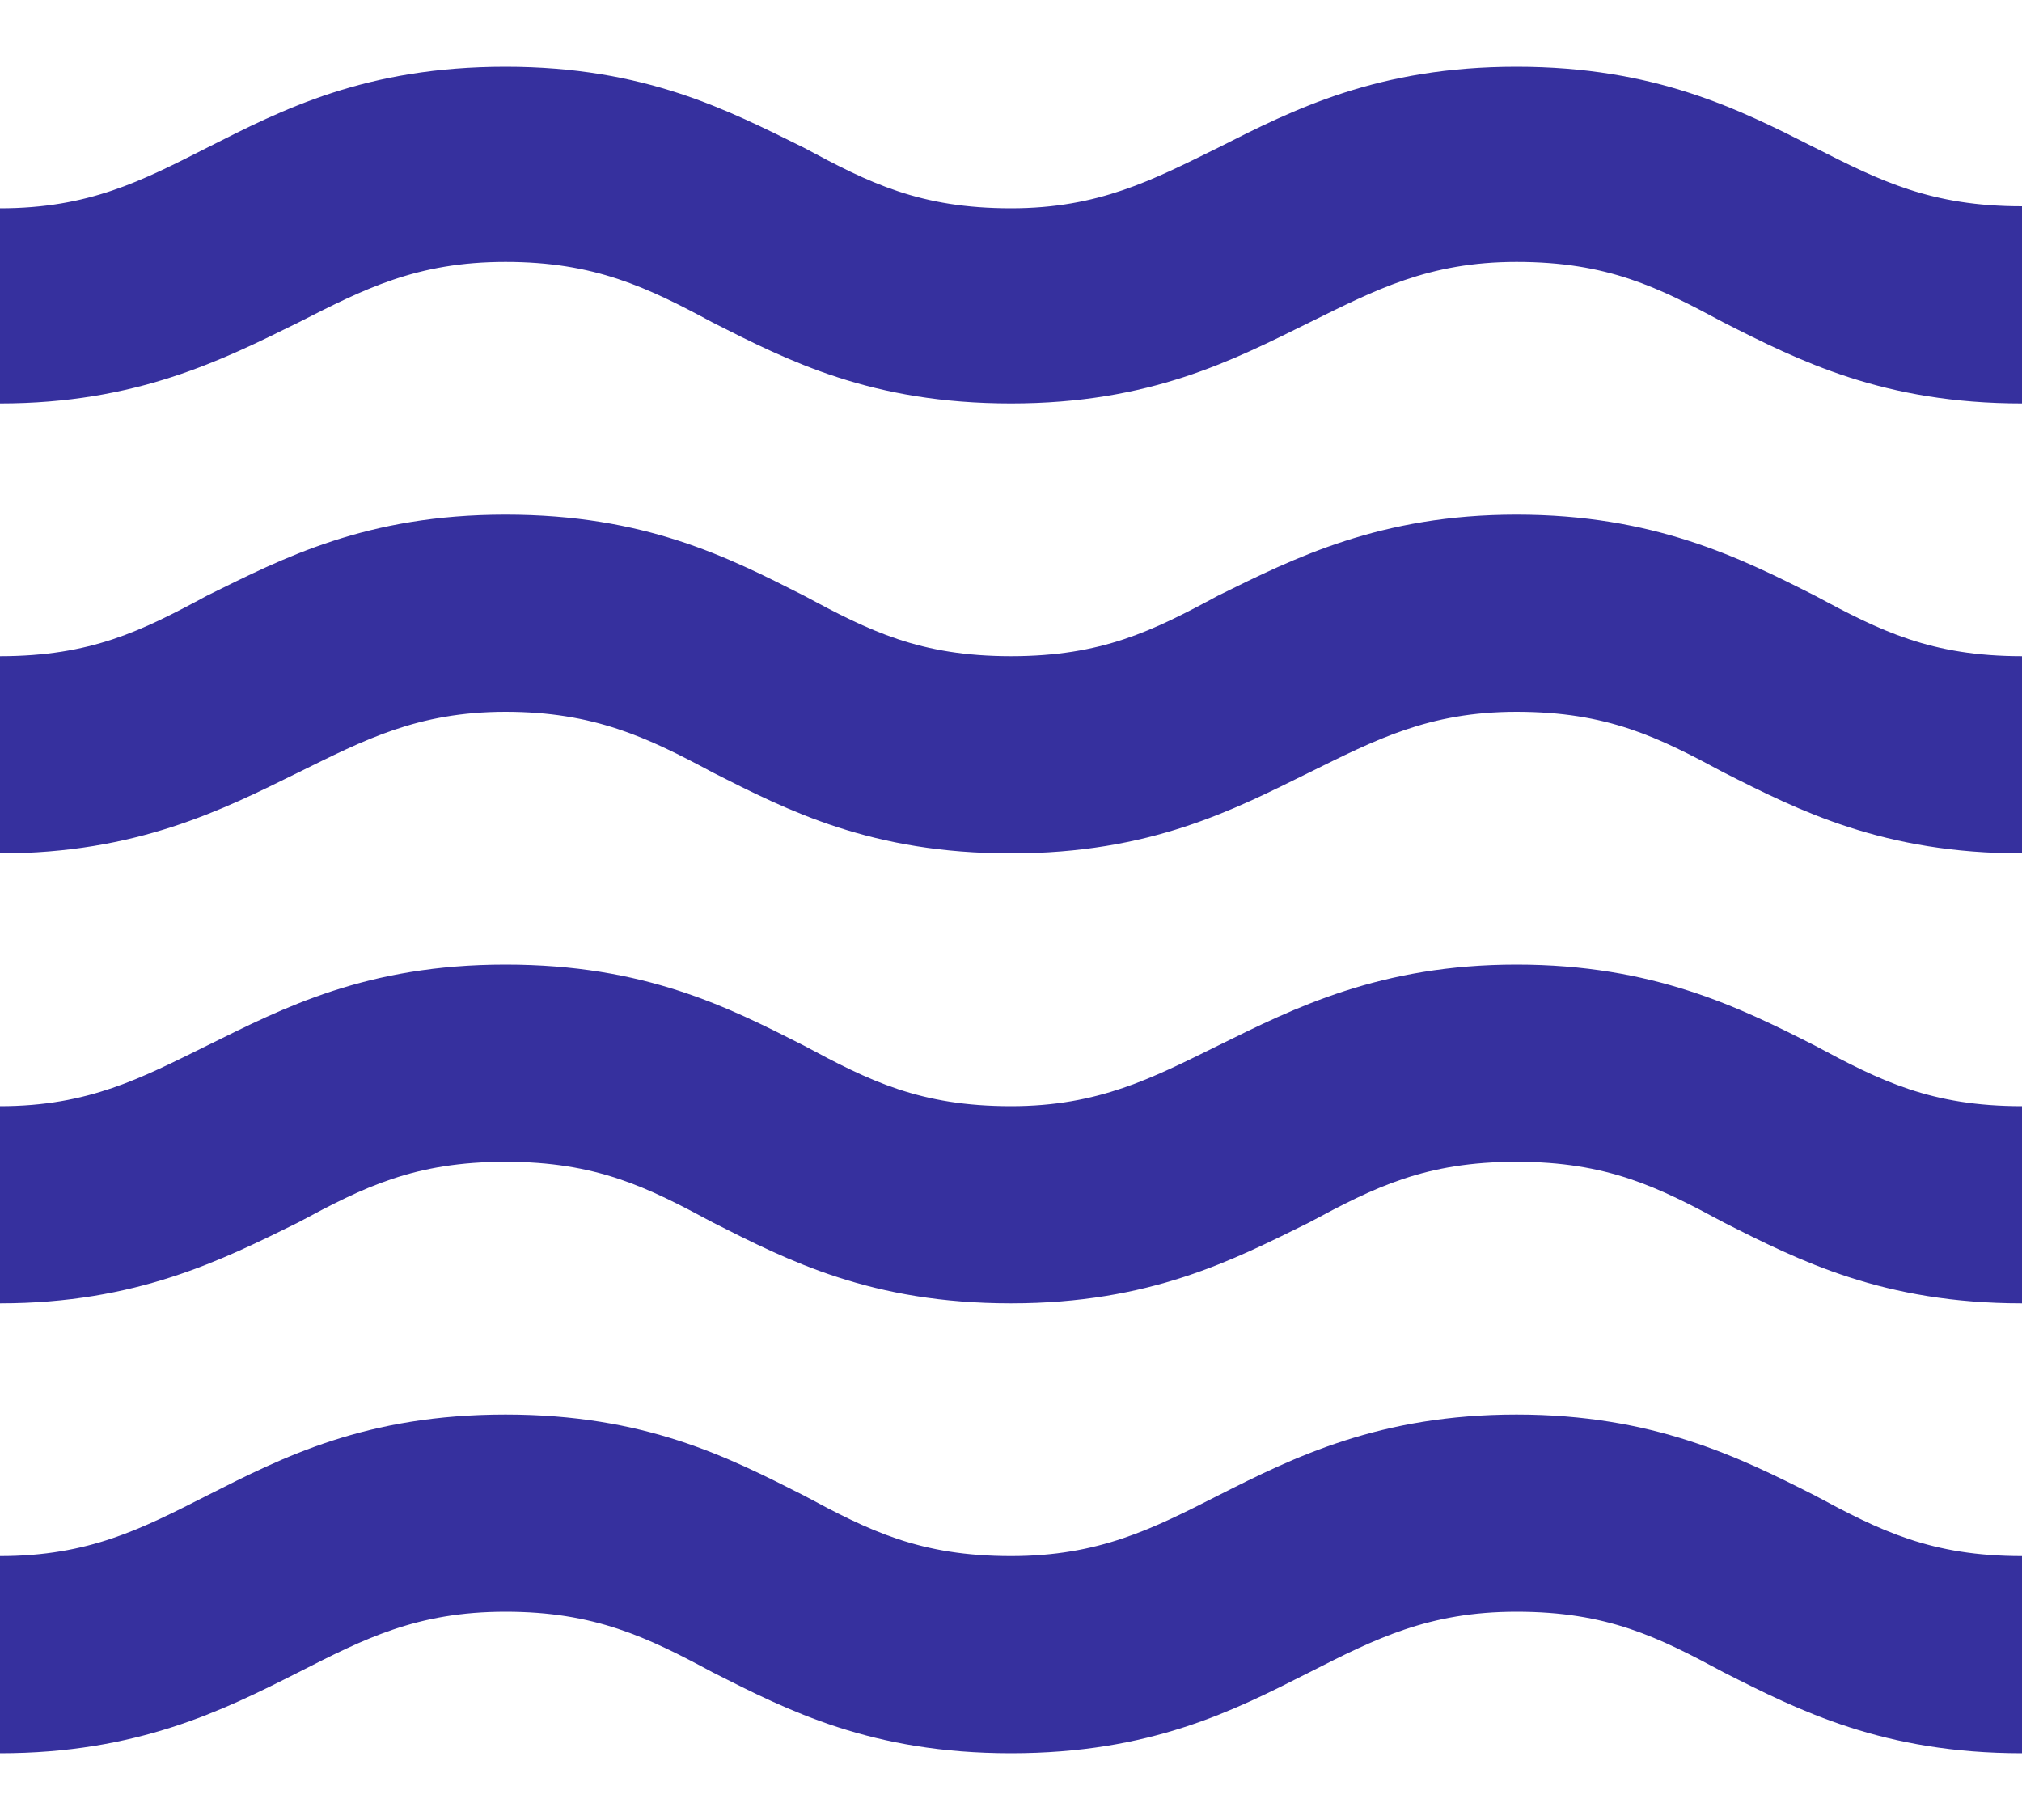 <svg width="20" height="18" viewBox="0 0 20 18" fill="none" xmlns="http://www.w3.org/2000/svg">
<path d="M15 13.99C13.65 13.99 12.8 14.41 12.05 14.79C11.4 15.12 10.87 15.39 10 15.39C9.1 15.39 8.6 15.14 7.95 14.79C7.2 14.41 6.38 13.99 5 13.99C3.62 13.99 2.8 14.41 2.05 14.79C1.4 15.12 0.88 15.39 0 15.39V17.34C1.35 17.34 2.2 16.92 2.95 16.54C3.6 16.21 4.12 15.94 5 15.94C5.88 15.94 6.4 16.19 7.05 16.54C7.8 16.92 8.62 17.34 10 17.34C11.38 17.34 12.2 16.92 12.95 16.54C13.6 16.21 14.13 15.94 15 15.94C15.9 15.94 16.4 16.19 17.05 16.54C17.8 16.92 18.63 17.34 20 17.34V15.39C19.1 15.39 18.6 15.14 17.95 14.79C17.2 14.41 16.35 13.99 15 13.99ZM15 9.54C13.65 9.54 12.8 9.97 12.05 10.34C11.4 10.66 10.87 10.94 10 10.94C9.1 10.94 8.6 10.69 7.95 10.34C7.2 9.96 6.38 9.54 5 9.54C3.62 9.54 2.8 9.97 2.05 10.34C1.4 10.66 0.88 10.94 0 10.94V12.89C1.35 12.89 2.2 12.46 2.95 12.09C3.6 11.74 4.1 11.49 5 11.49C5.9 11.49 6.4 11.74 7.05 12.09C7.8 12.47 8.62 12.89 10 12.89C11.38 12.89 12.2 12.46 12.95 12.09C13.6 11.74 14.1 11.49 15 11.49C15.9 11.49 16.4 11.74 17.05 12.09C17.8 12.47 18.63 12.89 20 12.89V10.94C19.1 10.94 18.6 10.69 17.95 10.34C17.2 9.96 16.35 9.54 15 9.54ZM17.95 1.46C17.2 1.08 16.37 0.66 15 0.66C13.63 0.66 12.8 1.08 12.05 1.46C11.4 1.78 10.87 2.06 10 2.06C9.1 2.06 8.6 1.81 7.95 1.46C7.2 1.09 6.38 0.66 5 0.66C3.62 0.66 2.8 1.08 2.05 1.46C1.4 1.79 0.88 2.06 0 2.06V3.99C1.35 3.99 2.2 3.56 2.95 3.19C3.6 2.86 4.12 2.59 5 2.59C5.88 2.59 6.4 2.84 7.05 3.19C7.8 3.57 8.62 3.99 10 3.99C11.38 3.99 12.2 3.56 12.95 3.19C13.6 2.87 14.13 2.59 15 2.59C15.9 2.59 16.4 2.84 17.05 3.19C17.8 3.57 18.63 3.99 20 3.99V2.04C19.1 2.04 18.6 1.79 17.95 1.46ZM15 5.09C13.65 5.09 12.8 5.52 12.05 5.89C11.4 6.24 10.9 6.49 10 6.49C9.1 6.49 8.6 6.24 7.95 5.89C7.2 5.51 6.38 5.09 5 5.09C3.62 5.09 2.8 5.52 2.05 5.89C1.4 6.24 0.9 6.49 0 6.49V8.44C1.35 8.44 2.2 8.01 2.95 7.64C3.6 7.32 4.13 7.04 5 7.04C5.87 7.04 6.4 7.29 7.05 7.64C7.8 8.02 8.62 8.44 10 8.44C11.38 8.44 12.2 8.01 12.95 7.64C13.6 7.32 14.13 7.04 15 7.04C15.9 7.04 16.4 7.29 17.05 7.64C17.8 8.02 18.63 8.44 20 8.44V6.49C19.1 6.49 18.6 6.24 17.95 5.89C17.2 5.51 16.35 5.09 15 5.09Z" fill="#36309E"/>
</svg>
